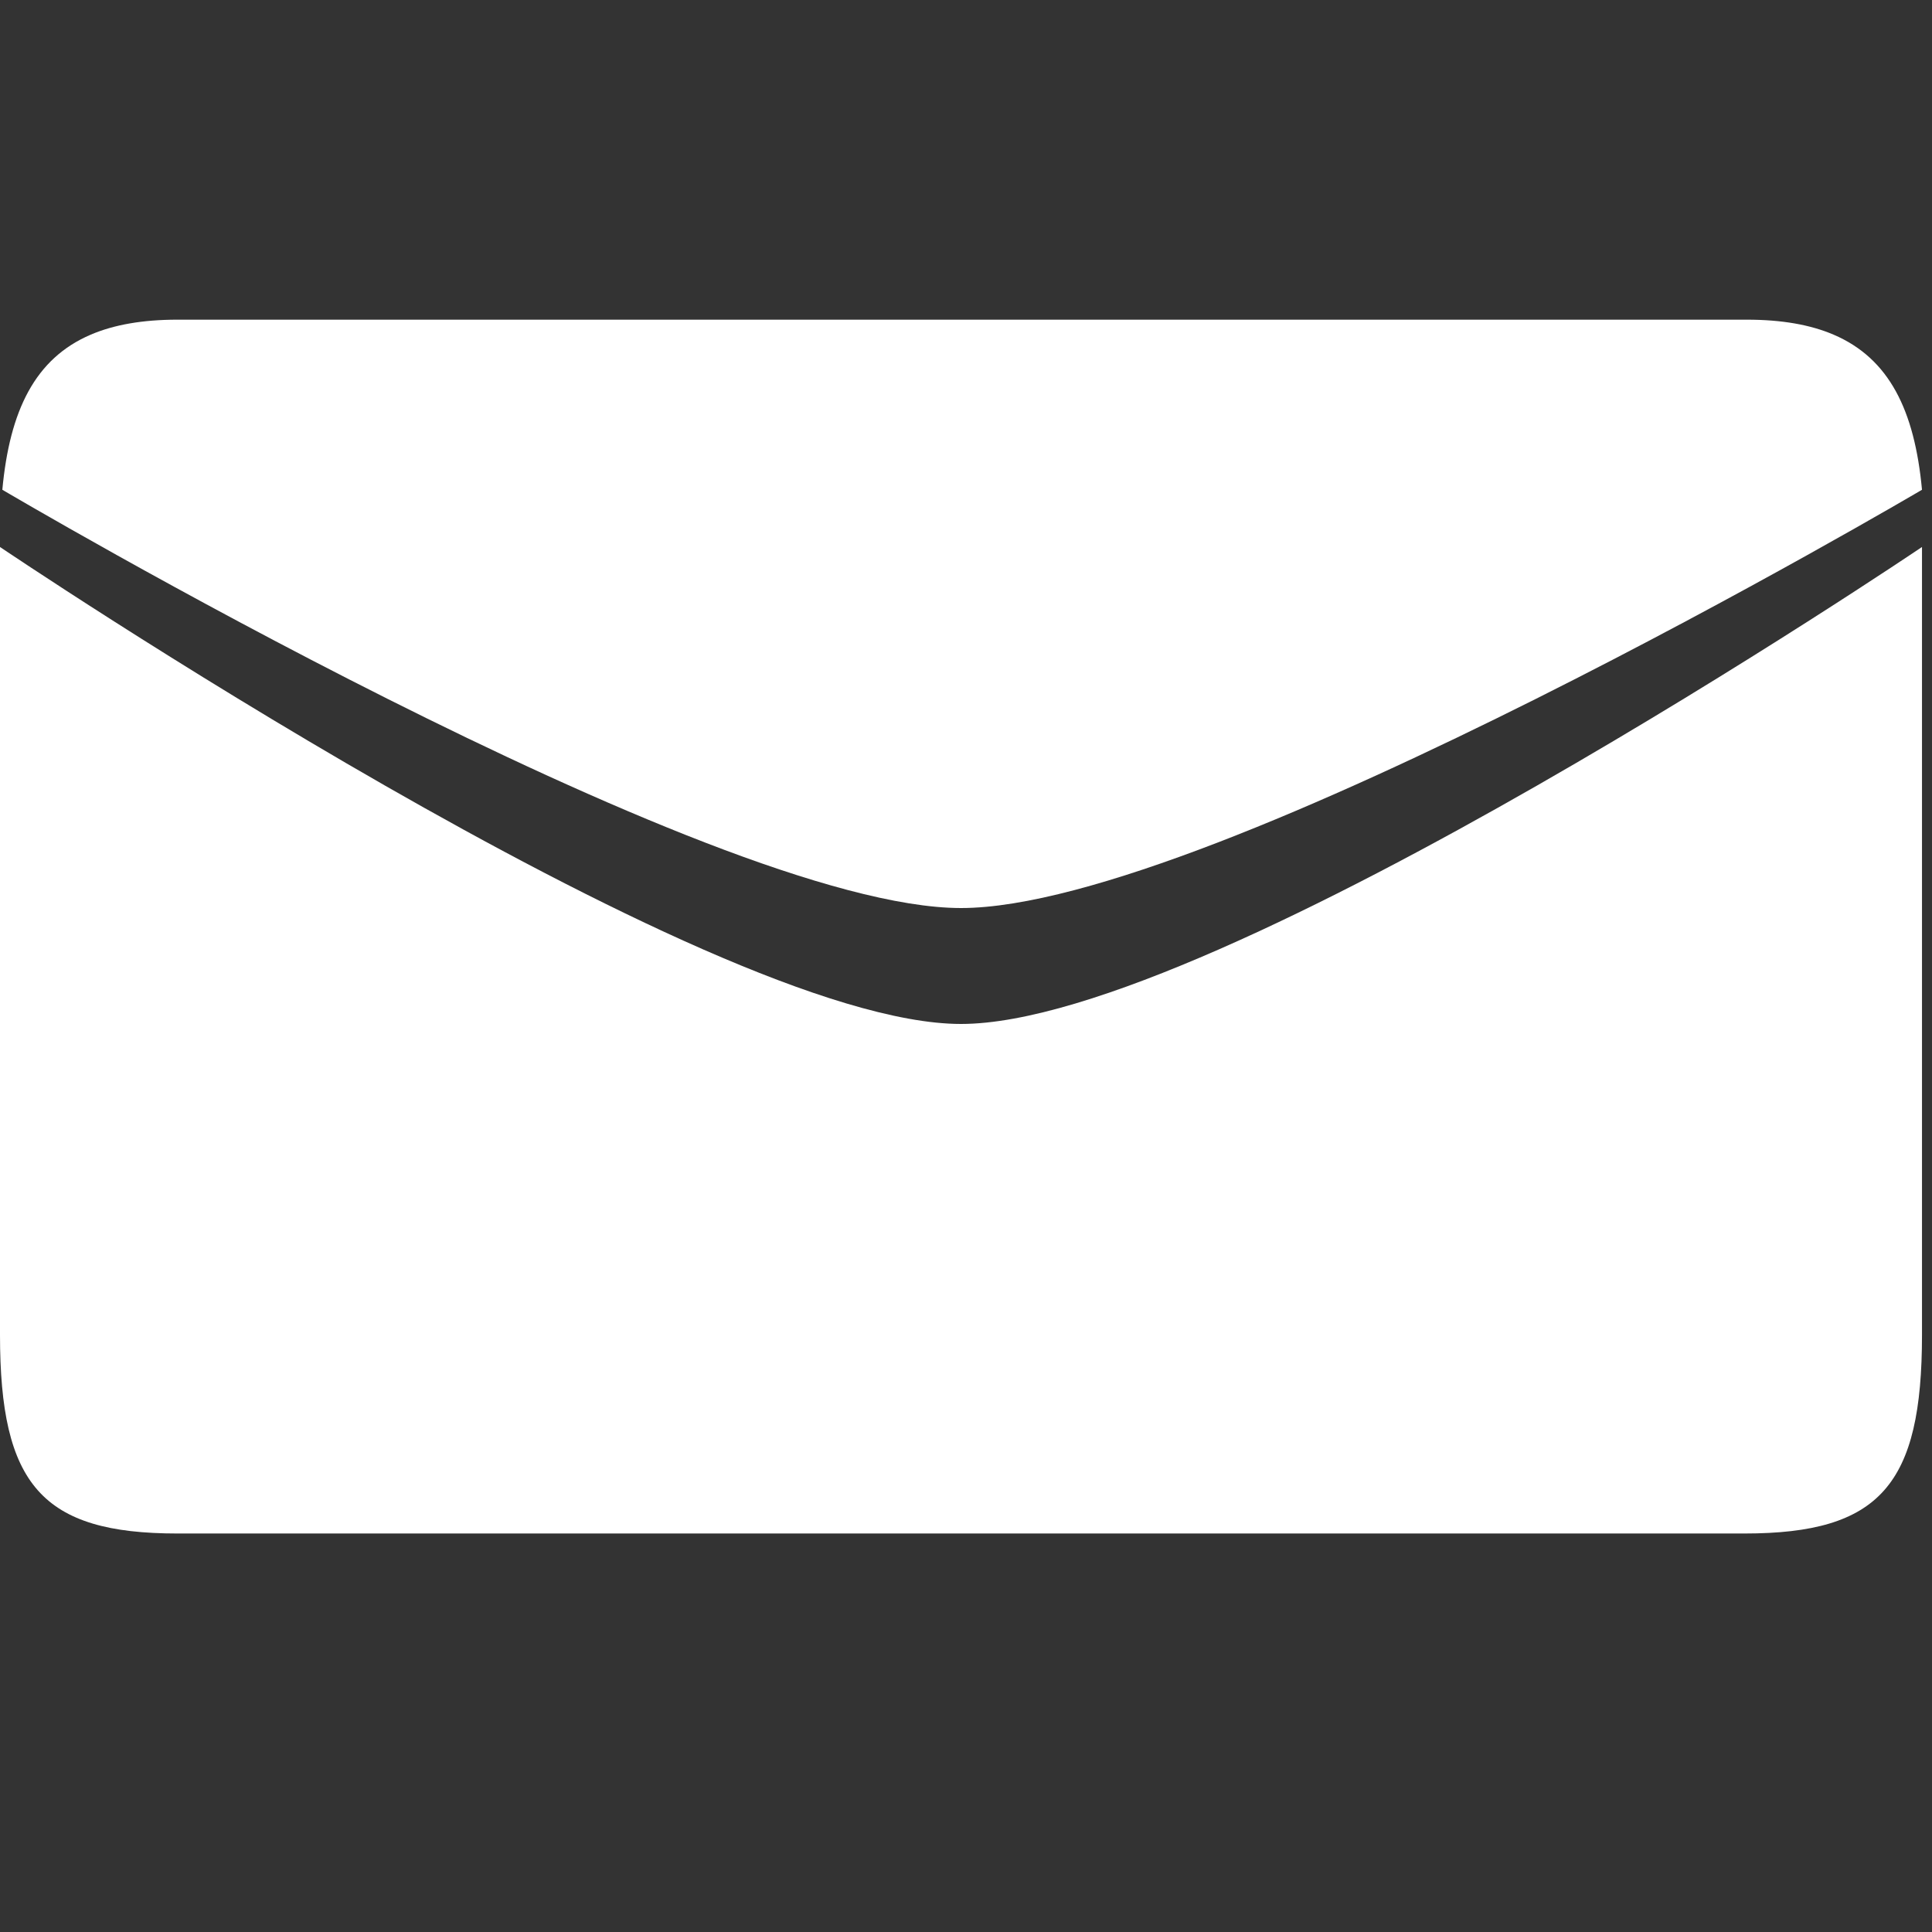 <?xml version="1.0" encoding="utf-8"?>
<!-- Generator: Adobe Illustrator 16.0.0, SVG Export Plug-In . SVG Version: 6.00 Build 0)  -->
<!DOCTYPE svg PUBLIC "-//W3C//DTD SVG 1.1//EN" "http://www.w3.org/Graphics/SVG/1.1/DTD/svg11.dtd">
<svg version="1.1" id="Calque_1" xmlns="http://www.w3.org/2000/svg" xmlns:xlink="http://www.w3.org/1999/xlink" x="0px" y="0px"
	 width="100px" height="100px" viewBox="0 0 100 100" enable-background="new 0 0 100 100" xml:space="preserve">
<rect x="0" y="0" width="100" height="100" fill="#333333" stroke="none"/>
<g>
	<path fill="#FFFFFF" d="M99.482,28.312v40.781c0,7.75-2.162,10.281-9.188,10.281H9.188C2.162,79.375,0,76.844,0,69.094V28.312
		C0,28.312,36.532,53,49.741,53S99.482,28.312,99.482,28.312z"/>
	<path fill="#FFFFFF" d="M0.121,25.35c0,0,36.636,21.646,49.62,21.65c13.014,0.004,49.741-21.65,49.741-21.65
		c-0.381-4.11-1.699-6.796-4.571-8.026c-1.208-0.518-2.692-0.778-4.495-0.778h-0.121H9.309H9.188c-1.804,0-3.287,0.26-4.496,0.778
		C1.82,18.554,0.501,21.24,0.121,25.35L0.121,25.35"/>
</g>
<g display="none">
	<path display="inline" fill="#E51D4C" d="M99.482,69.021c0,7.75-2.162,10.28-9.188,10.28H9.188C2.162,79.303,0,76.771,0,69.021
		V28.24c0-7.75,2.162-11.694,9.188-11.694h81.107c7.025,0,9.188,3.944,9.188,11.694V69.021L99.482,69.021z"/>
	<path display="inline" fill="none" stroke="#FFFFFF" stroke-width="7.064" stroke-miterlimit="10" d="M1.447,19.071
		c0,0,41.439,27.548,44.029,29.196s6.122,1.648,9.183-0.471s44.5-28.96,44.5-28.96"/>
</g>
</svg>
